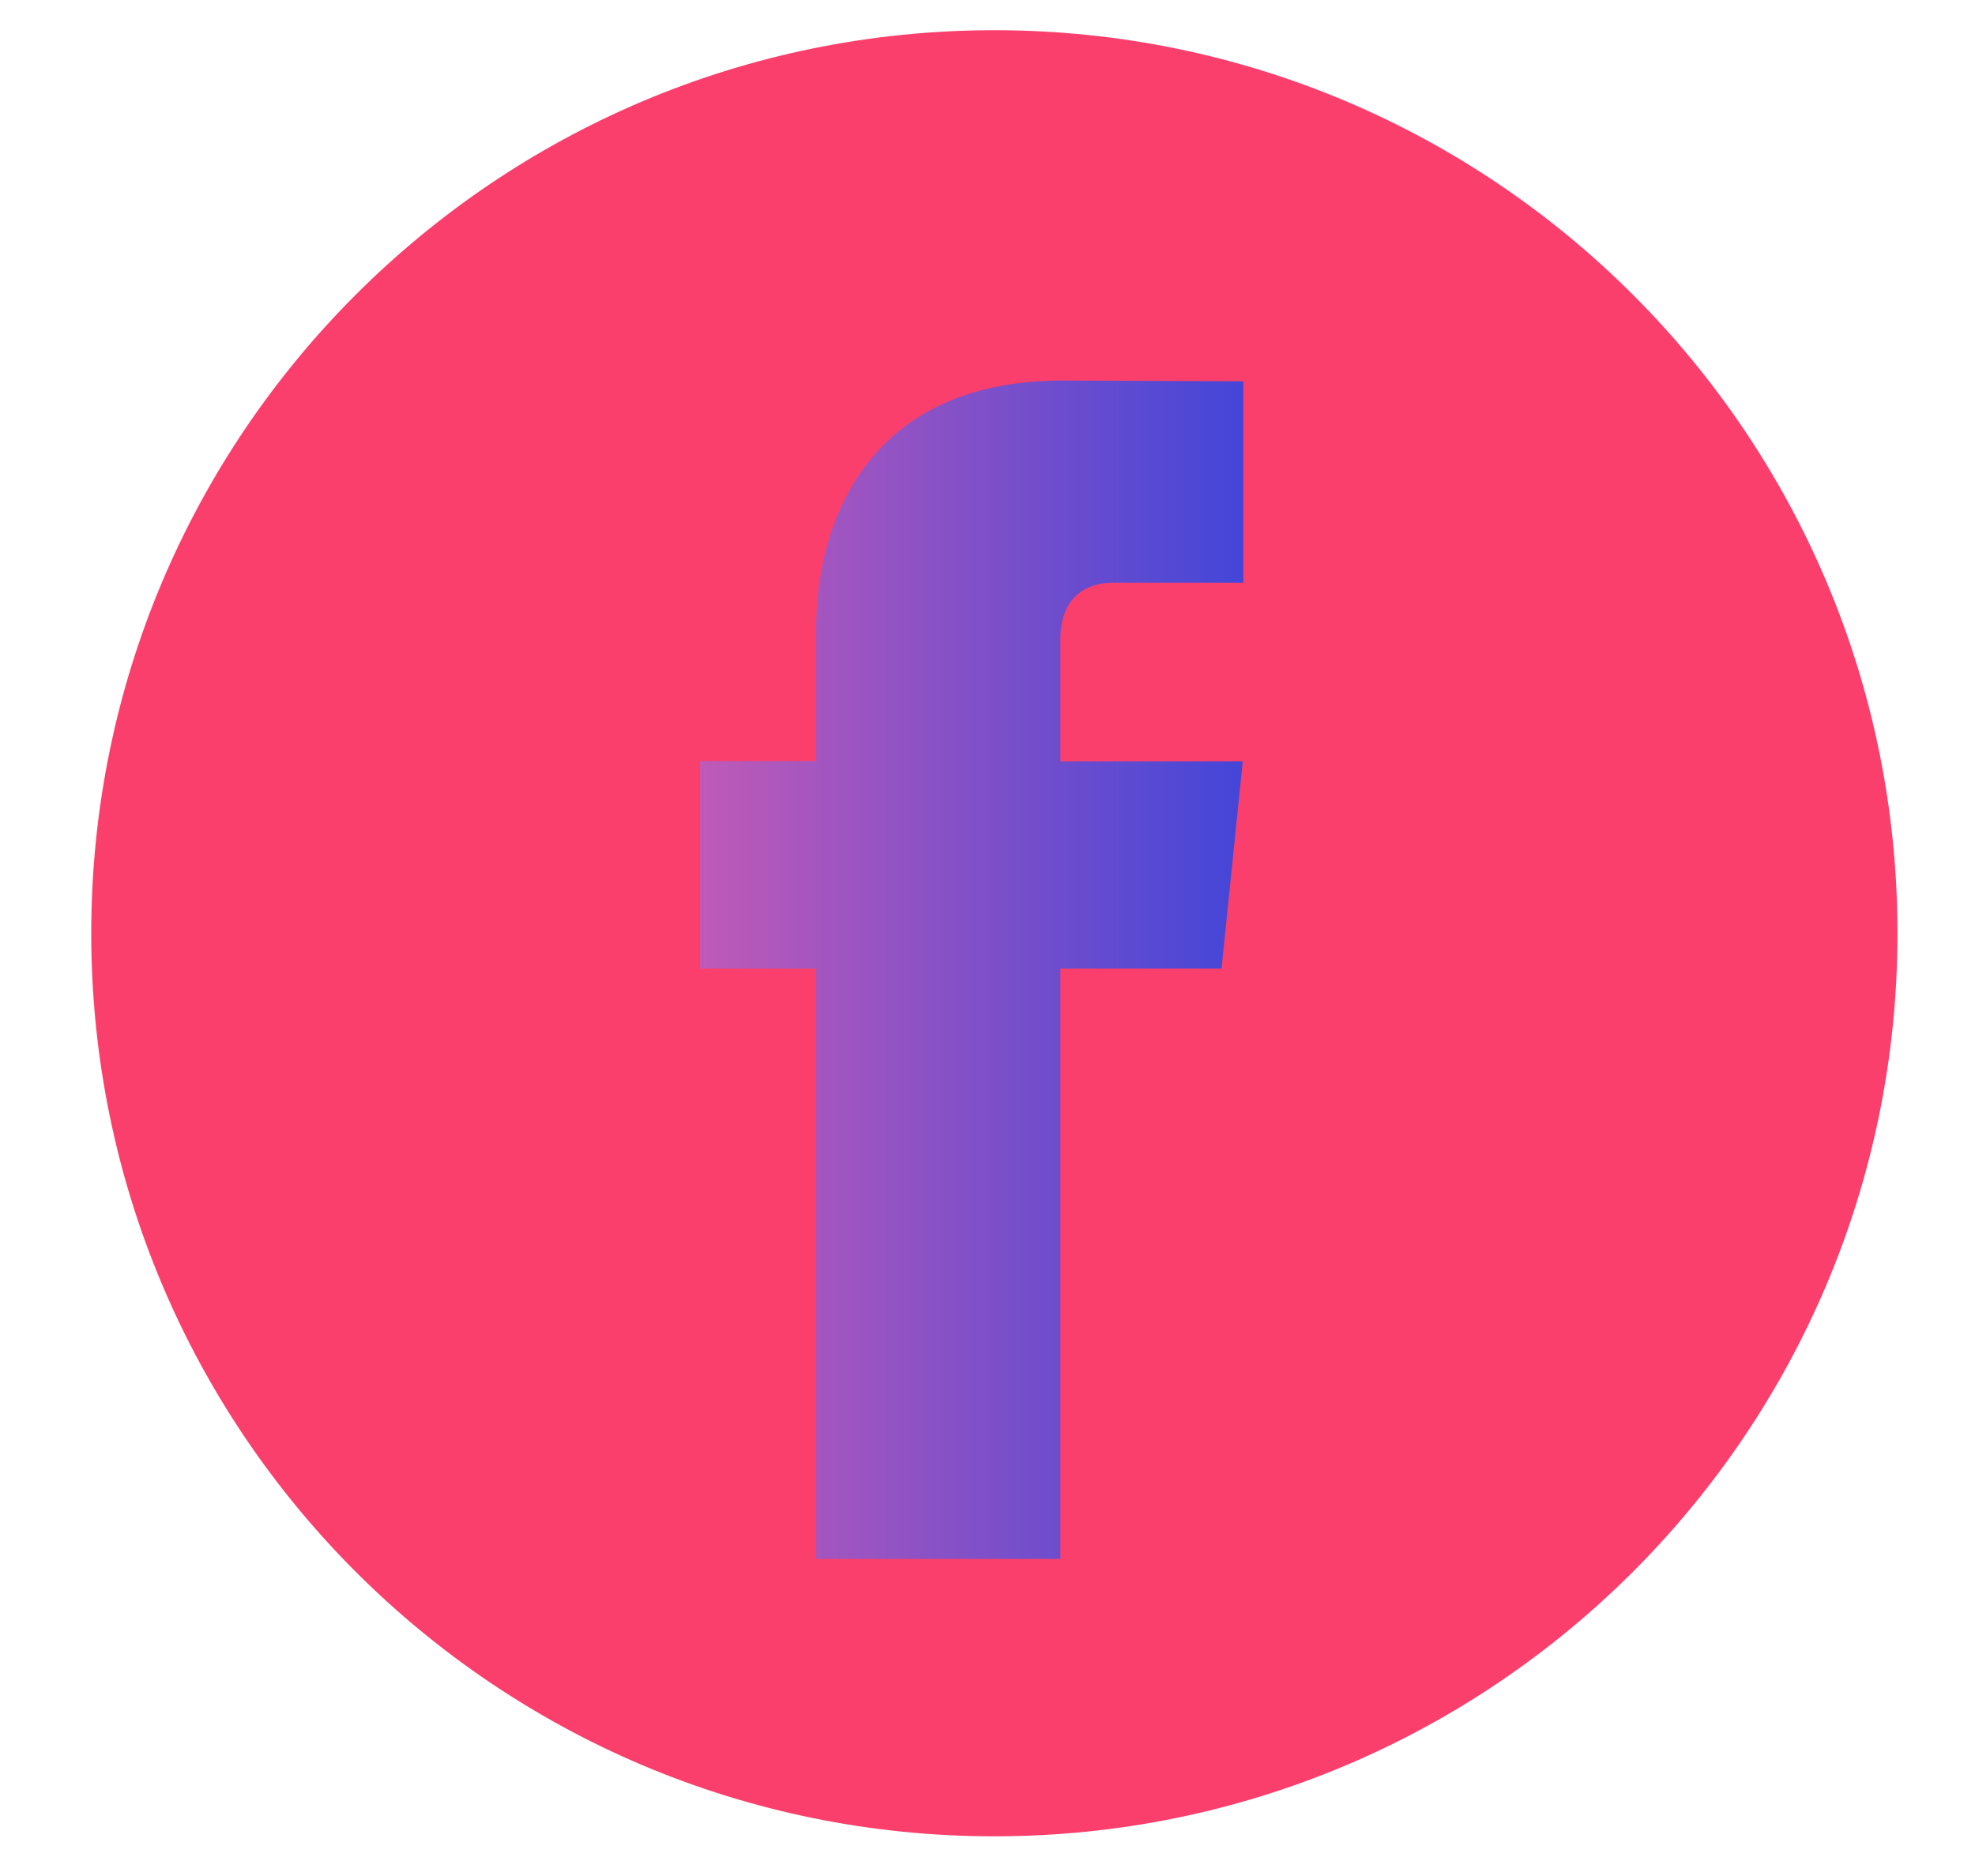 <svg width="20" height="19" viewBox="0 0 20 19" fill="none" xmlns="http://www.w3.org/2000/svg">
<g clip-path="url(#clip0_511_125)">
<path d="M10.069 18.598C15.12 18.598 19.215 14.503 19.215 9.452C19.215 4.401 15.12 0.306 10.069 0.306C5.018 0.306 0.924 4.401 0.924 9.452C0.924 14.503 5.018 18.598 10.069 18.598Z" fill="#FB3F6C"/>
<path d="M12.37 9.81H10.738V15.789H8.265V9.81H7.089V7.709H8.265V6.349C8.265 5.377 8.727 3.854 10.759 3.854L12.591 3.862V5.902H11.262C11.044 5.902 10.738 6.011 10.738 6.474V7.711H12.585L12.37 9.81Z" fill="url(#paint0_linear_511_125)"/>
</g>
<defs>
<linearGradient id="paint0_linear_511_125" x1="7.089" y1="9.822" x2="12.591" y2="9.822" gradientUnits="userSpaceOnUse">
<stop stop-color="#BF5AB8"/>
<stop offset="1" stop-color="#4346D8"/>
</linearGradient>
<clipPath id="clip0_511_125">
<rect width="18.291" height="18.291" fill="white" transform="translate(0.924 0.306)"/>
</clipPath>
</defs>
</svg>
